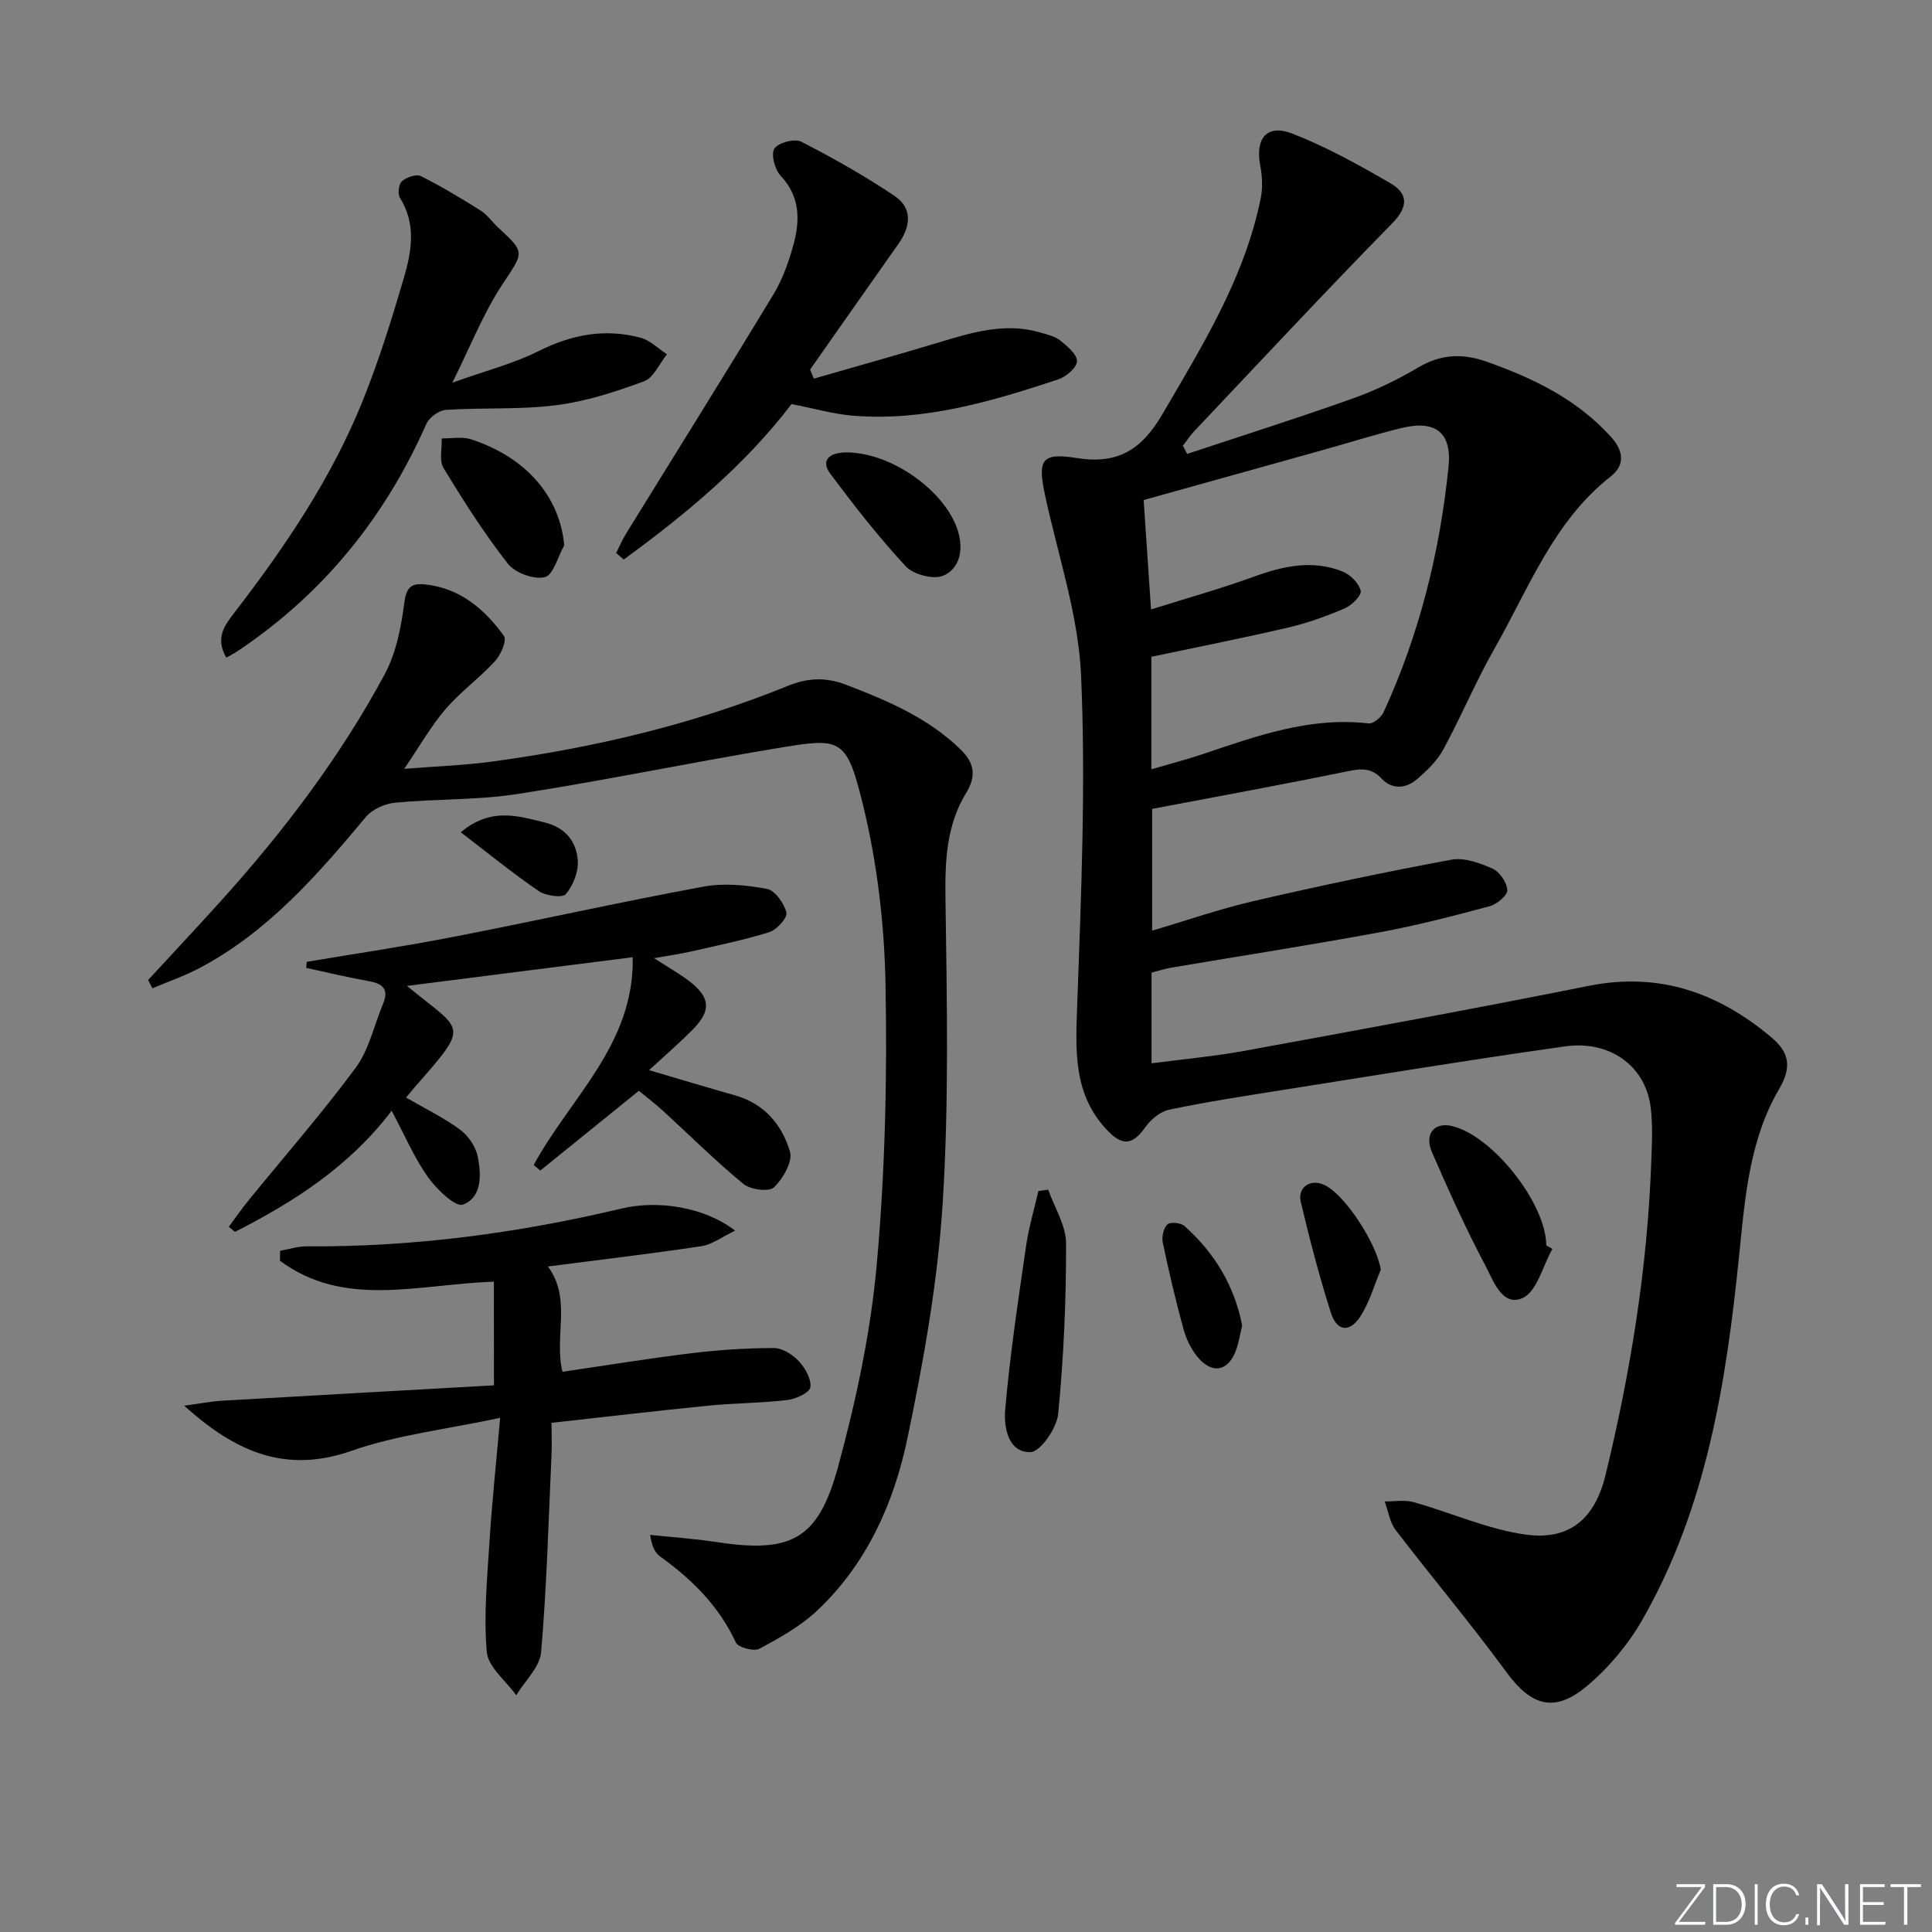 <svg enable-background="new 0 0 400 400" viewBox="0 0 400 400" xmlns="http://www.w3.org/2000/svg"><rect x="0" y="0" width="400" height="400" fill="#808080" stroke="none"/><path d="m346.9 398 5.4-7.3h-5.2v-.6h5.9v.6l-5.4 7.2h5.5l-.1.6h-6.2v-.5z" fill="#fafbfc"/><path d="m354.7 390.1h2.8c2.3 0 3.9 1.6 3.9 4.1s-1.6 4.3-3.9 4.3h-2.8zm.6 7.8h2c2.2 0 3.3-1.6 3.3-3.6 0-1.8-1-3.6-3.3-3.6h-2z" fill="#fafbfc"/><path d="m363.9 390.1v8.4h-.6v-8.4z" fill="#fafbfc"/><path d="m372.5 396.3c-.4 1.3-1.4 2.3-3.2 2.3-2.4 0-3.7-1.9-3.7-4.3 0-2.3 1.2-4.3 3.7-4.3 1.8 0 2.9 1 3.2 2.4h-.6c-.4-1.1-1.1-1.8-2.5-1.8-2.1 0-3 1.9-3 3.7s.9 3.7 3 3.7c1.4 0 2.1-.7 2.5-1.7z" fill="#fafbfc"/><path d="m373.8 398.5v-1.5h.6v1.5z" fill="#fafbfc"/><path d="m376.2 398.5v-8.4h1c1.3 2 4.4 6.7 4.9 7.6-.1-1.2-.1-2.4-.1-3.8v-3.8h.7v8.4h-.9c-1.2-1.9-4.4-6.8-5-7.7.1 1.1 0 2.3 0 3.9v3.9h-.6z" fill="#fafbfc"/><path d="m390 394.4h-4.3v3.5h4.7l-.1.6h-5.2v-8.4h5.1v.6h-4.5v3.1h4.3z" fill="#fafbfc"/><path d="m394.2 390.7h-2.8v-.6h6.3v.6h-2.8v7.8h-.7z" fill="#fafbfc"/><g fill="#010000"><path d="m245.79 93.98c11.45-3.8 22.96-7.45 34.33-11.49 4.67-1.66 9.22-3.88 13.5-6.4 4.67-2.76 9.11-2.99 14.15-1.21 9.69 3.42 18.69 7.76 25.76 15.56 2.72 3 2.86 5.92-.02 8.18-11.9 9.33-16.98 23.2-24.1 35.68-3.87 6.79-6.88 14.06-10.62 20.92-1.3 2.38-3.44 4.43-5.55 6.21-2.25 1.88-5.08 2.04-7.19-.23-2.19-2.34-4.34-2.07-7.17-1.49-13.3 2.73-26.67 5.16-40.34 7.76v25.21c7.25-2.14 14.1-4.53 21.13-6.15 13.55-3.13 27.16-6.01 40.83-8.54 2.67-.49 5.9.68 8.53 1.86 1.47.66 2.98 2.88 3.04 4.45.04 1.1-2.17 2.93-3.68 3.33-7.52 2.02-15.08 3.98-22.74 5.39-14.36 2.65-28.8 4.89-43.19 7.33-1.3.22-2.56.64-4.04 1.02v18.78c6.53-.86 12.9-1.43 19.15-2.57 23.81-4.36 47.63-8.72 71.37-13.47 14.59-2.92 26.83 1.43 37.8 10.66 3.59 3.02 4.36 6.02 1.61 10.7-6.18 10.54-7.08 22.62-8.29 34.54-2.67 26.22-6.72 52.14-20.09 75.45-2.91 5.07-6.92 9.84-11.39 13.6-6.78 5.7-11.6 4.1-16.7-2.87-7.34-10.03-15.37-19.55-22.93-29.42-1.23-1.61-1.53-3.92-2.26-5.91 2.01.02 4.13-.38 5.99.15 7.77 2.17 15.33 5.63 23.22 6.71 9.09 1.25 14.31-3.31 16.51-12.34 5.19-21.34 8.69-42.96 9.47-64.95.14-3.82.35-7.71-.17-11.48-1.15-8.27-8.43-13.61-17.65-12.31-19.68 2.76-39.3 6-58.94 9.1-7.71 1.22-15.43 2.41-23.06 4.01-1.86.39-3.82 2.05-4.97 3.67-2.45 3.46-4.53 3.96-7.59.85-7.45-7.56-6.81-16.9-6.46-26.59.81-22.58 1.77-45.22.79-67.76-.54-12.56-4.8-24.97-7.47-37.42-1.55-7.25-.77-8.85 6.47-7.68 8.69 1.4 13.58-1.76 17.89-9.16 8.31-14.25 17-28.21 20.31-44.66.43-2.16.31-4.55-.11-6.73-1.08-5.62 1.38-8.66 6.64-6.61 7.04 2.74 13.75 6.46 20.3 10.27 3.66 2.13 3.8 4.82.36 8.33-13.85 14.13-27.34 28.61-40.94 42.98-.88.93-1.59 2.03-2.37 3.05.3.56.59 1.12.88 1.69zm-7.41 65.29c3.92-1.14 7.26-2 10.52-3.1 11.19-3.76 22.3-7.82 34.49-6.39.94.11 2.58-1.27 3.07-2.33 7.42-16.14 11.65-33.18 13.44-50.79.73-7.13-2.7-9.74-9.69-8.05-5.48 1.33-10.87 3.04-16.31 4.56-12.24 3.42-24.49 6.84-37.12 10.36.5 7.37.97 14.45 1.53 22.65 7.53-2.37 14.53-4.32 21.33-6.8 6.12-2.22 12.19-3.54 18.4-1.02 1.58.64 3.33 2.42 3.68 3.98.21.95-1.87 3-3.32 3.62-3.79 1.62-7.73 3.04-11.75 3.98-9.32 2.17-18.71 4.02-28.27 6.04z"/><path d="m30.67 202.89c5.15-5.59 10.36-11.12 15.44-16.77 12.84-14.28 24.39-29.55 33.51-46.46 2.42-4.49 3.46-9.94 4.12-15.07.44-3.41 1.86-3.87 4.46-3.57 7.15.82 12.17 5.16 16.14 10.65.64.88-.65 3.91-1.85 5.21-3.21 3.5-7.15 6.34-10.24 9.93-2.98 3.47-5.27 7.53-8.56 12.37 6.67-.53 12.54-.73 18.33-1.52 20.97-2.86 41.46-7.67 61.11-15.66 4.01-1.63 7.74-1.86 11.94-.26 8.6 3.28 16.94 6.8 23.71 13.33 2.97 2.87 3.42 5.54 1.24 9.12-4.14 6.78-4.38 14.24-4.27 22.06.3 20.96.74 41.98-.58 62.87-1.03 16.31-3.94 32.6-7.29 48.64-2.8 13.43-8.43 26.04-18.72 35.72-3.44 3.23-7.76 5.64-11.96 7.88-1.13.6-4.37-.27-4.85-1.3-3.49-7.53-9.06-13.05-15.65-17.79-1.09-.78-1.76-2.15-2.09-4.49 4.5.48 9.03.77 13.51 1.46 15.63 2.39 21.25-.33 25.41-15.61 3.73-13.71 6.74-27.82 8-41.93 1.72-19.17 2.17-38.54 1.81-57.8-.23-12.51-1.72-25.26-4.7-37.4-3.44-14-4.58-13.78-18.01-11.55-17.84 2.97-35.55 6.66-53.42 9.43-8.33 1.29-16.91 1-25.33 1.8-2.14.2-4.77 1.34-6.11 2.94-10.07 12.06-20.33 23.85-34.51 31.33-3.11 1.64-6.47 2.79-9.71 4.17-.29-.57-.58-1.15-.88-1.73z"/><path d="m102.25 265.35c-15.73.56-31.02 5.56-44.3-4.34.02-.68.03-1.37.05-2.05 1.83-.32 3.67-.93 5.5-.92 22.06.16 43.74-2.73 65.16-7.82 7.79-1.85 17.36-.22 23.54 4.58-2.73 1.29-4.77 2.88-6.99 3.21-10.5 1.58-21.05 2.81-31.77 4.2 5 6.77 1.22 14.43 3.01 21.8 8.83-1.29 17.74-2.75 26.69-3.84 5.66-.69 11.39-1.07 17.1-1.07 1.75 0 3.88 1.36 5.16 2.73 1.32 1.41 2.62 3.72 2.37 5.4-.17 1.12-3 2.42-4.76 2.63-5.44.64-10.95.63-16.4 1.17-10.56 1.05-21.1 2.3-32.42 3.55 0 2.2.09 4.47-.01 6.72-.62 13.6-.98 27.22-2.15 40.78-.27 3.09-3.36 5.94-5.15 8.9-2.13-2.98-5.82-5.83-6.1-8.97-.66-7.66.1-15.48.59-23.21.51-8.06 1.38-16.1 2.18-25.25-11.14 2.38-21.33 3.52-30.75 6.82-13.51 4.73-23.85.42-34.67-9.33 3.26-.44 5.51-.9 7.77-1.03 18.87-1.1 37.75-2.14 56.37-3.19-.02-7.88-.02-14.44-.02-21.47z"/><path d="m135.42 198.38c3 1.94 5.18 3.16 7.16 4.66 4.54 3.45 4.75 6.21.74 10.23-2.66 2.67-5.51 5.14-8.94 8.3 6.57 1.93 12.22 3.63 17.9 5.24 6 1.71 9.64 6.12 11.27 11.6.61 2.06-1.43 5.63-3.31 7.42-1.03.98-4.88.48-6.33-.71-5.77-4.75-11.09-10.05-16.61-15.11-1.57-1.44-3.28-2.73-5.03-4.17-6.95 5.63-13.68 11.07-20.4 16.51-.46-.38-.91-.77-1.37-1.15 7.44-13.8 20.85-24.91 20.5-43.02-15.77 2-31.03 3.94-46.75 5.94 11.65 9.62 13.28 7.66 1.58 21.01-.54.61-1.04 1.26-1.75 2.11 3.87 2.25 7.72 4.12 11.13 6.61 1.7 1.24 3.24 3.47 3.67 5.5.8 3.77.96 8.53-3.03 10.05-1.54.58-5.48-3.19-7.27-5.73-2.83-3.99-4.77-8.61-7.49-13.7-8.79 11.56-20.23 18.86-32.45 25.08-.42-.36-.84-.71-1.27-1.07 1.36-1.82 2.65-3.68 4.08-5.44 7.44-9.15 15.22-18.04 22.22-27.51 2.76-3.74 3.77-8.76 5.63-13.18 1.27-3.03-.03-4.2-2.96-4.72-4.34-.77-8.63-1.81-12.95-2.74.04-.42.08-.83.12-1.25 10.16-1.71 20.35-3.22 30.46-5.19 17.24-3.35 34.39-7.19 51.66-10.38 4.24-.78 8.88-.33 13.16.47 1.67.31 3.56 2.98 4.03 4.9.26 1.05-2 3.56-3.54 4.05-5.34 1.67-10.85 2.78-16.31 4.03-2.23.5-4.49.81-7.55 1.36z"/><path d="m46.86 136.17c-2.43-4.21-.24-6.83 1.78-9.47 10.47-13.62 20.07-27.81 26.5-43.83 3.33-8.3 6.01-16.89 8.52-25.48 1.58-5.42 2.52-11.05-.85-16.42-.51-.81-.27-2.86.41-3.45.94-.83 2.97-1.53 3.91-1.06 4.26 2.13 8.36 4.6 12.39 7.14 1.37.87 2.36 2.34 3.58 3.47 5.81 5.37 5.35 5.06.76 12.05-3.84 5.86-6.44 12.54-10.21 20.11 6.83-2.45 12.62-3.92 17.84-6.53 6.88-3.45 13.79-4.75 21.15-2.77 1.98.53 3.64 2.25 5.45 3.42-1.57 1.93-2.76 4.86-4.77 5.6-5.87 2.17-11.98 4.16-18.16 4.94-7.53.96-15.23.47-22.84.97-1.44.09-3.46 1.57-4.06 2.92-8.55 19.37-21.35 35.15-38.96 46.96-.66.44-1.38.81-2.44 1.43z"/><path d="m168.5 78.39c8.67-2.5 17.37-4.92 26-7.53 6.87-2.08 13.71-4.15 20.95-2 1.42.42 3 .78 4.1 1.67 1.45 1.17 3.48 2.87 3.43 4.28-.05 1.32-2.26 3.2-3.88 3.74-13.73 4.54-27.6 8.68-42.32 7.53-4.23-.33-8.39-1.55-12.91-2.42-9.56 12.57-21.81 22.75-34.73 32.18-.52-.45-1.05-.89-1.57-1.34.66-1.31 1.23-2.68 2-3.93 10.19-16.53 20.5-32.99 30.55-49.6 1.94-3.21 3.26-6.93 4.23-10.58 1.31-4.95 1.25-9.77-2.72-13.99-1.21-1.28-2.05-4.4-1.31-5.61.75-1.23 4.17-2.16 5.53-1.47 6.62 3.38 13.13 7.07 19.31 11.21 3.9 2.61 3.36 6.42.79 10.05-6.1 8.63-12.15 17.29-18.23 25.94.26.62.52 1.25.78 1.87z"/><path d="m217.02 246.3c1.3 3.72 3.7 7.44 3.7 11.17.02 11.77-.49 23.58-1.64 35.28-.29 2.95-3.69 7.86-5.75 7.9-4.66.1-5.51-5.27-5.22-8.72.97-11.36 2.7-22.67 4.33-33.97.55-3.83 1.68-7.57 2.55-11.36.68-.1 1.36-.2 2.03-.3z"/><path d="m321.41 258.56c-2 3.54-3.2 8.86-6.18 10.19-4.23 1.89-6.08-3.69-7.73-6.79-4.04-7.61-7.58-15.49-11.02-23.4-1.62-3.73.43-6.23 3.98-5.46 8.38 1.82 19.64 15.98 19.68 24.75.41.24.84.48 1.27.71z"/><path d="m116.82 112.91c-1.31 2.32-2.26 6.15-4.02 6.58-2.26.55-6.16-.88-7.66-2.79-4.89-6.25-9.18-13-13.31-19.8-.94-1.55-.3-4.06-.38-6.13 2.03.03 4.21-.42 6.06.18 11.51 3.75 18.41 11.93 19.31 21.96z"/><path d="m175.56 93.67c9.42.19 20.48 8.31 22.84 16.5 1.12 3.9.19 7.54-3.05 9-1.99.89-6.2-.19-7.79-1.89-5.62-6.03-10.71-12.59-15.66-19.2-2.01-2.69-.36-4.49 3.66-4.41z"/><path d="m257.17 274.42c-.42 1.77-.66 3.43-1.21 4.98-1.61 4.58-5.06 5.24-8.13 1.41-1.3-1.62-2.27-3.68-2.82-5.7-1.61-5.9-3.02-11.87-4.27-17.85-.25-1.19.15-2.99.97-3.77.58-.55 2.76-.33 3.52.34 6.22 5.55 10.36 12.37 11.94 20.59z"/><path d="m285.87 262.89c-1.32 3.14-2.28 6.5-4.03 9.37-2.27 3.71-5.02 3.53-6.3-.48-2.41-7.55-4.4-15.25-6.23-22.97-.7-2.97 1.92-4.73 4.68-3.57 4.39 1.84 11.16 12.42 11.88 17.65z"/><path d="m95.39 172.31c6.22-5.17 11.7-3.42 17.3-2.05 4.35 1.06 6.65 3.92 6.93 7.91.16 2.31-.96 5.17-2.47 6.95-.71.83-4.16.35-5.62-.64-5.37-3.67-10.42-7.8-16.14-12.17z"/></g></svg>